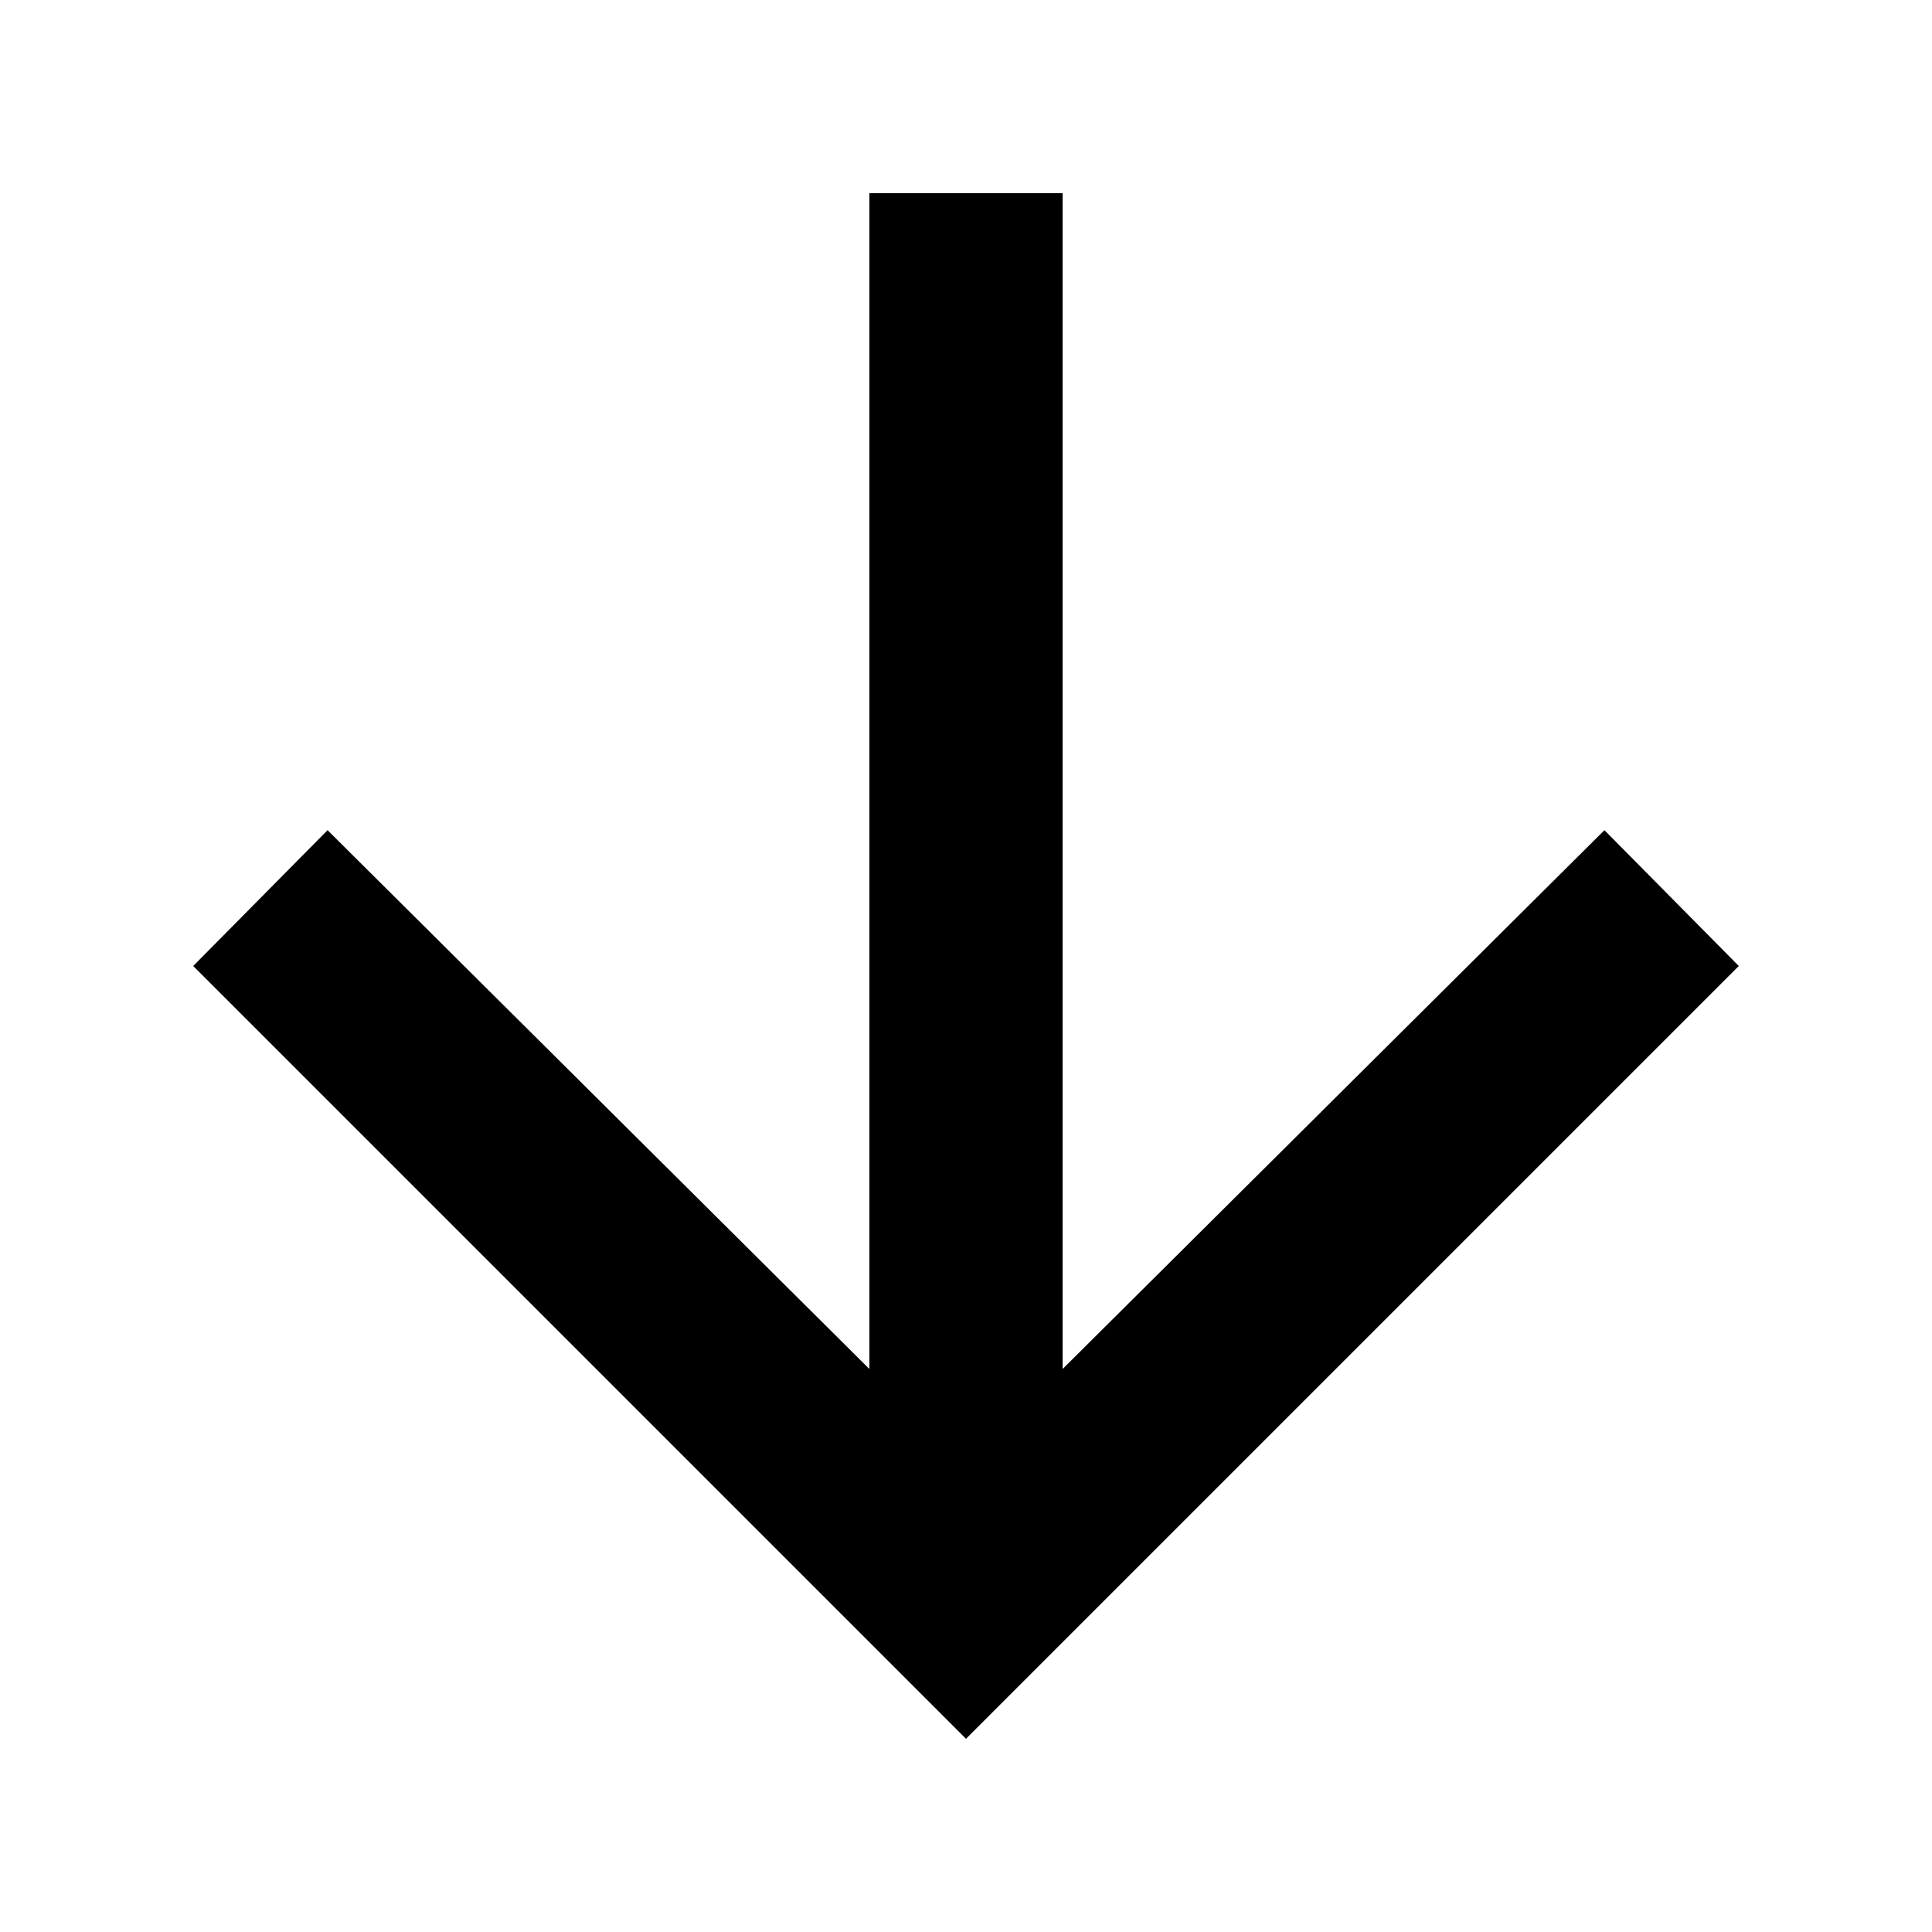 <svg xmlns="http://www.w3.org/2000/svg" width="20" height="20" viewBox="0 0 20 20">
  <polygon fill="currentColor" fill-rule="evenodd" points="10 2 18 10 10 18 8.594 16.609 14.172 11 2 11 2 9 14.172 9 8.594 3.391" transform="rotate(90 10 10)"/>
</svg>
